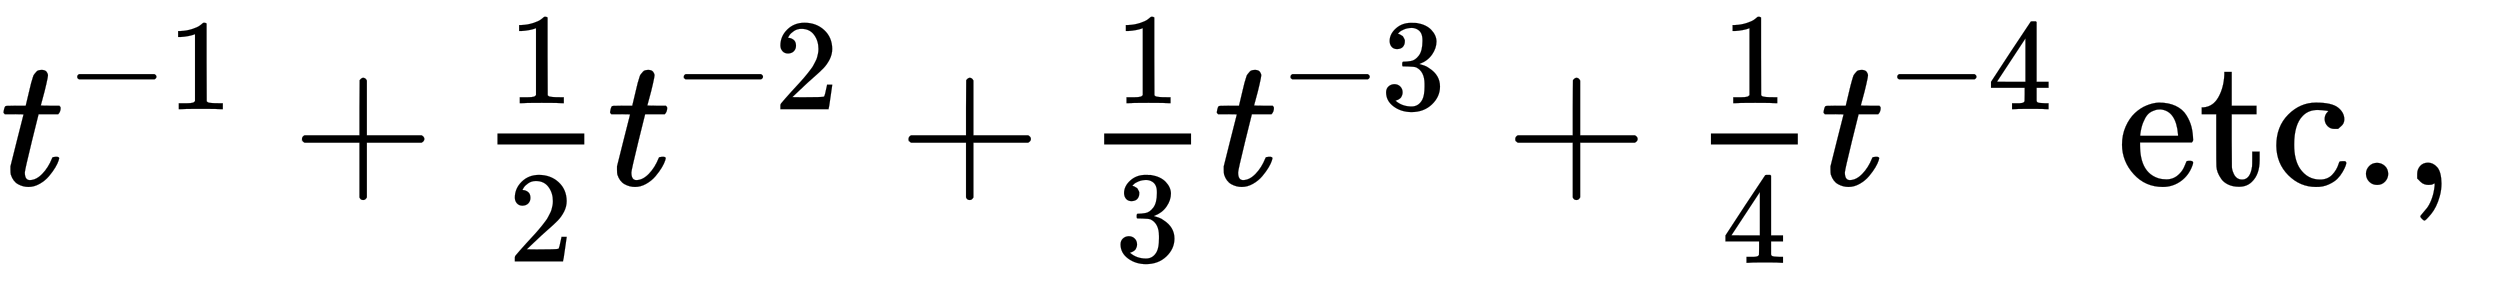 <svg xmlns:xlink="http://www.w3.org/1999/xlink" width="31.61ex" height="3.676ex" style="vertical-align: -1.338ex;" viewBox="0 -1006.6 13609.6 1582.7" role="img" focusable="false" xmlns="http://www.w3.org/2000/svg" aria-labelledby="MathJax-SVG-1-Title">
<title id="MathJax-SVG-1-Title">{\displaystyle t^{-1}+{\tfrac {1}{2}}t^{-2}+{\tfrac {1}{3}}t^{-3}+{\tfrac {1}{4}}t^{-4}{\text{ etc., }}}</title>
<defs aria-hidden="true">
<path stroke-width="1" id="E1-MJMATHI-74" d="M26 385Q19 392 19 395Q19 399 22 411T27 425Q29 430 36 430T87 431H140L159 511Q162 522 166 540T173 566T179 586T187 603T197 615T211 624T229 626Q247 625 254 615T261 596Q261 589 252 549T232 470L222 433Q222 431 272 431H323Q330 424 330 420Q330 398 317 385H210L174 240Q135 80 135 68Q135 26 162 26Q197 26 230 60T283 144Q285 150 288 151T303 153H307Q322 153 322 145Q322 142 319 133Q314 117 301 95T267 48T216 6T155 -11Q125 -11 98 4T59 56Q57 64 57 83V101L92 241Q127 382 128 383Q128 385 77 385H26Z"></path>
<path stroke-width="1" id="E1-MJMAIN-2212" d="M84 237T84 250T98 270H679Q694 262 694 250T679 230H98Q84 237 84 250Z"></path>
<path stroke-width="1" id="E1-MJMAIN-31" d="M213 578L200 573Q186 568 160 563T102 556H83V602H102Q149 604 189 617T245 641T273 663Q275 666 285 666Q294 666 302 660V361L303 61Q310 54 315 52T339 48T401 46H427V0H416Q395 3 257 3Q121 3 100 0H88V46H114Q136 46 152 46T177 47T193 50T201 52T207 57T213 61V578Z"></path>
<path stroke-width="1" id="E1-MJMAIN-2B" d="M56 237T56 250T70 270H369V420L370 570Q380 583 389 583Q402 583 409 568V270H707Q722 262 722 250T707 230H409V-68Q401 -82 391 -82H389H387Q375 -82 369 -68V230H70Q56 237 56 250Z"></path>
<path stroke-width="1" id="E1-MJMAIN-32" d="M109 429Q82 429 66 447T50 491Q50 562 103 614T235 666Q326 666 387 610T449 465Q449 422 429 383T381 315T301 241Q265 210 201 149L142 93L218 92Q375 92 385 97Q392 99 409 186V189H449V186Q448 183 436 95T421 3V0H50V19V31Q50 38 56 46T86 81Q115 113 136 137Q145 147 170 174T204 211T233 244T261 278T284 308T305 340T320 369T333 401T340 431T343 464Q343 527 309 573T212 619Q179 619 154 602T119 569T109 550Q109 549 114 549Q132 549 151 535T170 489Q170 464 154 447T109 429Z"></path>
<path stroke-width="1" id="E1-MJMAIN-33" d="M127 463Q100 463 85 480T69 524Q69 579 117 622T233 665Q268 665 277 664Q351 652 390 611T430 522Q430 470 396 421T302 350L299 348Q299 347 308 345T337 336T375 315Q457 262 457 175Q457 96 395 37T238 -22Q158 -22 100 21T42 130Q42 158 60 175T105 193Q133 193 151 175T169 130Q169 119 166 110T159 94T148 82T136 74T126 70T118 67L114 66Q165 21 238 21Q293 21 321 74Q338 107 338 175V195Q338 290 274 322Q259 328 213 329L171 330L168 332Q166 335 166 348Q166 366 174 366Q202 366 232 371Q266 376 294 413T322 525V533Q322 590 287 612Q265 626 240 626Q208 626 181 615T143 592T132 580H135Q138 579 143 578T153 573T165 566T175 555T183 540T186 520Q186 498 172 481T127 463Z"></path>
<path stroke-width="1" id="E1-MJMAIN-34" d="M462 0Q444 3 333 3Q217 3 199 0H190V46H221Q241 46 248 46T265 48T279 53T286 61Q287 63 287 115V165H28V211L179 442Q332 674 334 675Q336 677 355 677H373L379 671V211H471V165H379V114Q379 73 379 66T385 54Q393 47 442 46H471V0H462ZM293 211V545L74 212L183 211H293Z"></path>
<path stroke-width="1" id="E1-MJMAIN-65" d="M28 218Q28 273 48 318T98 391T163 433T229 448Q282 448 320 430T378 380T406 316T415 245Q415 238 408 231H126V216Q126 68 226 36Q246 30 270 30Q312 30 342 62Q359 79 369 104L379 128Q382 131 395 131H398Q415 131 415 121Q415 117 412 108Q393 53 349 21T250 -11Q155 -11 92 58T28 218ZM333 275Q322 403 238 411H236Q228 411 220 410T195 402T166 381T143 340T127 274V267H333V275Z"></path>
<path stroke-width="1" id="E1-MJMAIN-74" d="M27 422Q80 426 109 478T141 600V615H181V431H316V385H181V241Q182 116 182 100T189 68Q203 29 238 29Q282 29 292 100Q293 108 293 146V181H333V146V134Q333 57 291 17Q264 -10 221 -10Q187 -10 162 2T124 33T105 68T98 100Q97 107 97 248V385H18V422H27Z"></path>
<path stroke-width="1" id="E1-MJMAIN-63" d="M370 305T349 305T313 320T297 358Q297 381 312 396Q317 401 317 402T307 404Q281 408 258 408Q209 408 178 376Q131 329 131 219Q131 137 162 90Q203 29 272 29Q313 29 338 55T374 117Q376 125 379 127T395 129H409Q415 123 415 120Q415 116 411 104T395 71T366 33T318 2T249 -11Q163 -11 99 53T34 214Q34 318 99 383T250 448T370 421T404 357Q404 334 387 320Z"></path>
<path stroke-width="1" id="E1-MJMAIN-2E" d="M78 60Q78 84 95 102T138 120Q162 120 180 104T199 61Q199 36 182 18T139 0T96 17T78 60Z"></path>
<path stroke-width="1" id="E1-MJMAIN-2C" d="M78 35T78 60T94 103T137 121Q165 121 187 96T210 8Q210 -27 201 -60T180 -117T154 -158T130 -185T117 -194Q113 -194 104 -185T95 -172Q95 -168 106 -156T131 -126T157 -76T173 -3V9L172 8Q170 7 167 6T161 3T152 1T140 0Q113 0 96 17Z"></path>
</defs>
<g stroke="currentColor" fill="currentColor" stroke-width="0" transform="matrix(1 0 0 -1 0 0)" aria-hidden="true">
 <use xlink:href="#E1-MJMATHI-74" x="0" y="0"></use>
<g transform="translate(361,412)">
 <use transform="scale(0.707)" xlink:href="#E1-MJMAIN-2212" x="0" y="0"></use>
 <use transform="scale(0.707)" xlink:href="#E1-MJMAIN-31" x="778" y="0"></use>
</g>
 <use xlink:href="#E1-MJMAIN-2B" x="1588" y="0"></use>
<g transform="translate(2588,0)">
<g transform="translate(120,0)">
<rect stroke="none" width="473" height="60" x="0" y="220"></rect>
 <use transform="scale(0.707)" xlink:href="#E1-MJMAIN-31" x="84" y="629"></use>
 <use transform="scale(0.707)" xlink:href="#E1-MJMAIN-32" x="84" y="-589"></use>
</g>
</g>
<g transform="translate(3302,0)">
 <use xlink:href="#E1-MJMATHI-74" x="0" y="0"></use>
<g transform="translate(361,412)">
 <use transform="scale(0.707)" xlink:href="#E1-MJMAIN-2212" x="0" y="0"></use>
 <use transform="scale(0.707)" xlink:href="#E1-MJMAIN-32" x="778" y="0"></use>
</g>
</g>
 <use xlink:href="#E1-MJMAIN-2B" x="4890" y="0"></use>
<g transform="translate(5891,0)">
<g transform="translate(120,0)">
<rect stroke="none" width="473" height="60" x="0" y="220"></rect>
 <use transform="scale(0.707)" xlink:href="#E1-MJMAIN-31" x="84" y="629"></use>
 <use transform="scale(0.707)" xlink:href="#E1-MJMAIN-33" x="84" y="-588"></use>
</g>
</g>
<g transform="translate(6605,0)">
 <use xlink:href="#E1-MJMATHI-74" x="0" y="0"></use>
<g transform="translate(361,412)">
 <use transform="scale(0.707)" xlink:href="#E1-MJMAIN-2212" x="0" y="0"></use>
 <use transform="scale(0.707)" xlink:href="#E1-MJMAIN-33" x="778" y="0"></use>
</g>
</g>
 <use xlink:href="#E1-MJMAIN-2B" x="8193" y="0"></use>
<g transform="translate(9194,0)">
<g transform="translate(120,0)">
<rect stroke="none" width="473" height="60" x="0" y="220"></rect>
 <use transform="scale(0.707)" xlink:href="#E1-MJMAIN-31" x="84" y="629"></use>
 <use transform="scale(0.707)" xlink:href="#E1-MJMAIN-34" x="84" y="-600"></use>
</g>
</g>
<g transform="translate(9908,0)">
 <use xlink:href="#E1-MJMATHI-74" x="0" y="0"></use>
<g transform="translate(361,412)">
 <use transform="scale(0.707)" xlink:href="#E1-MJMAIN-2212" x="0" y="0"></use>
 <use transform="scale(0.707)" xlink:href="#E1-MJMAIN-34" x="778" y="0"></use>
</g>
</g>
<g transform="translate(11274,0)">
 <use xlink:href="#E1-MJMAIN-65" x="250" y="0"></use>
 <use xlink:href="#E1-MJMAIN-74" x="694" y="0"></use>
 <use xlink:href="#E1-MJMAIN-63" x="1084" y="0"></use>
 <use xlink:href="#E1-MJMAIN-2E" x="1528" y="0"></use>
 <use xlink:href="#E1-MJMAIN-2C" x="1807" y="0"></use>
</g>
</g>
</svg>